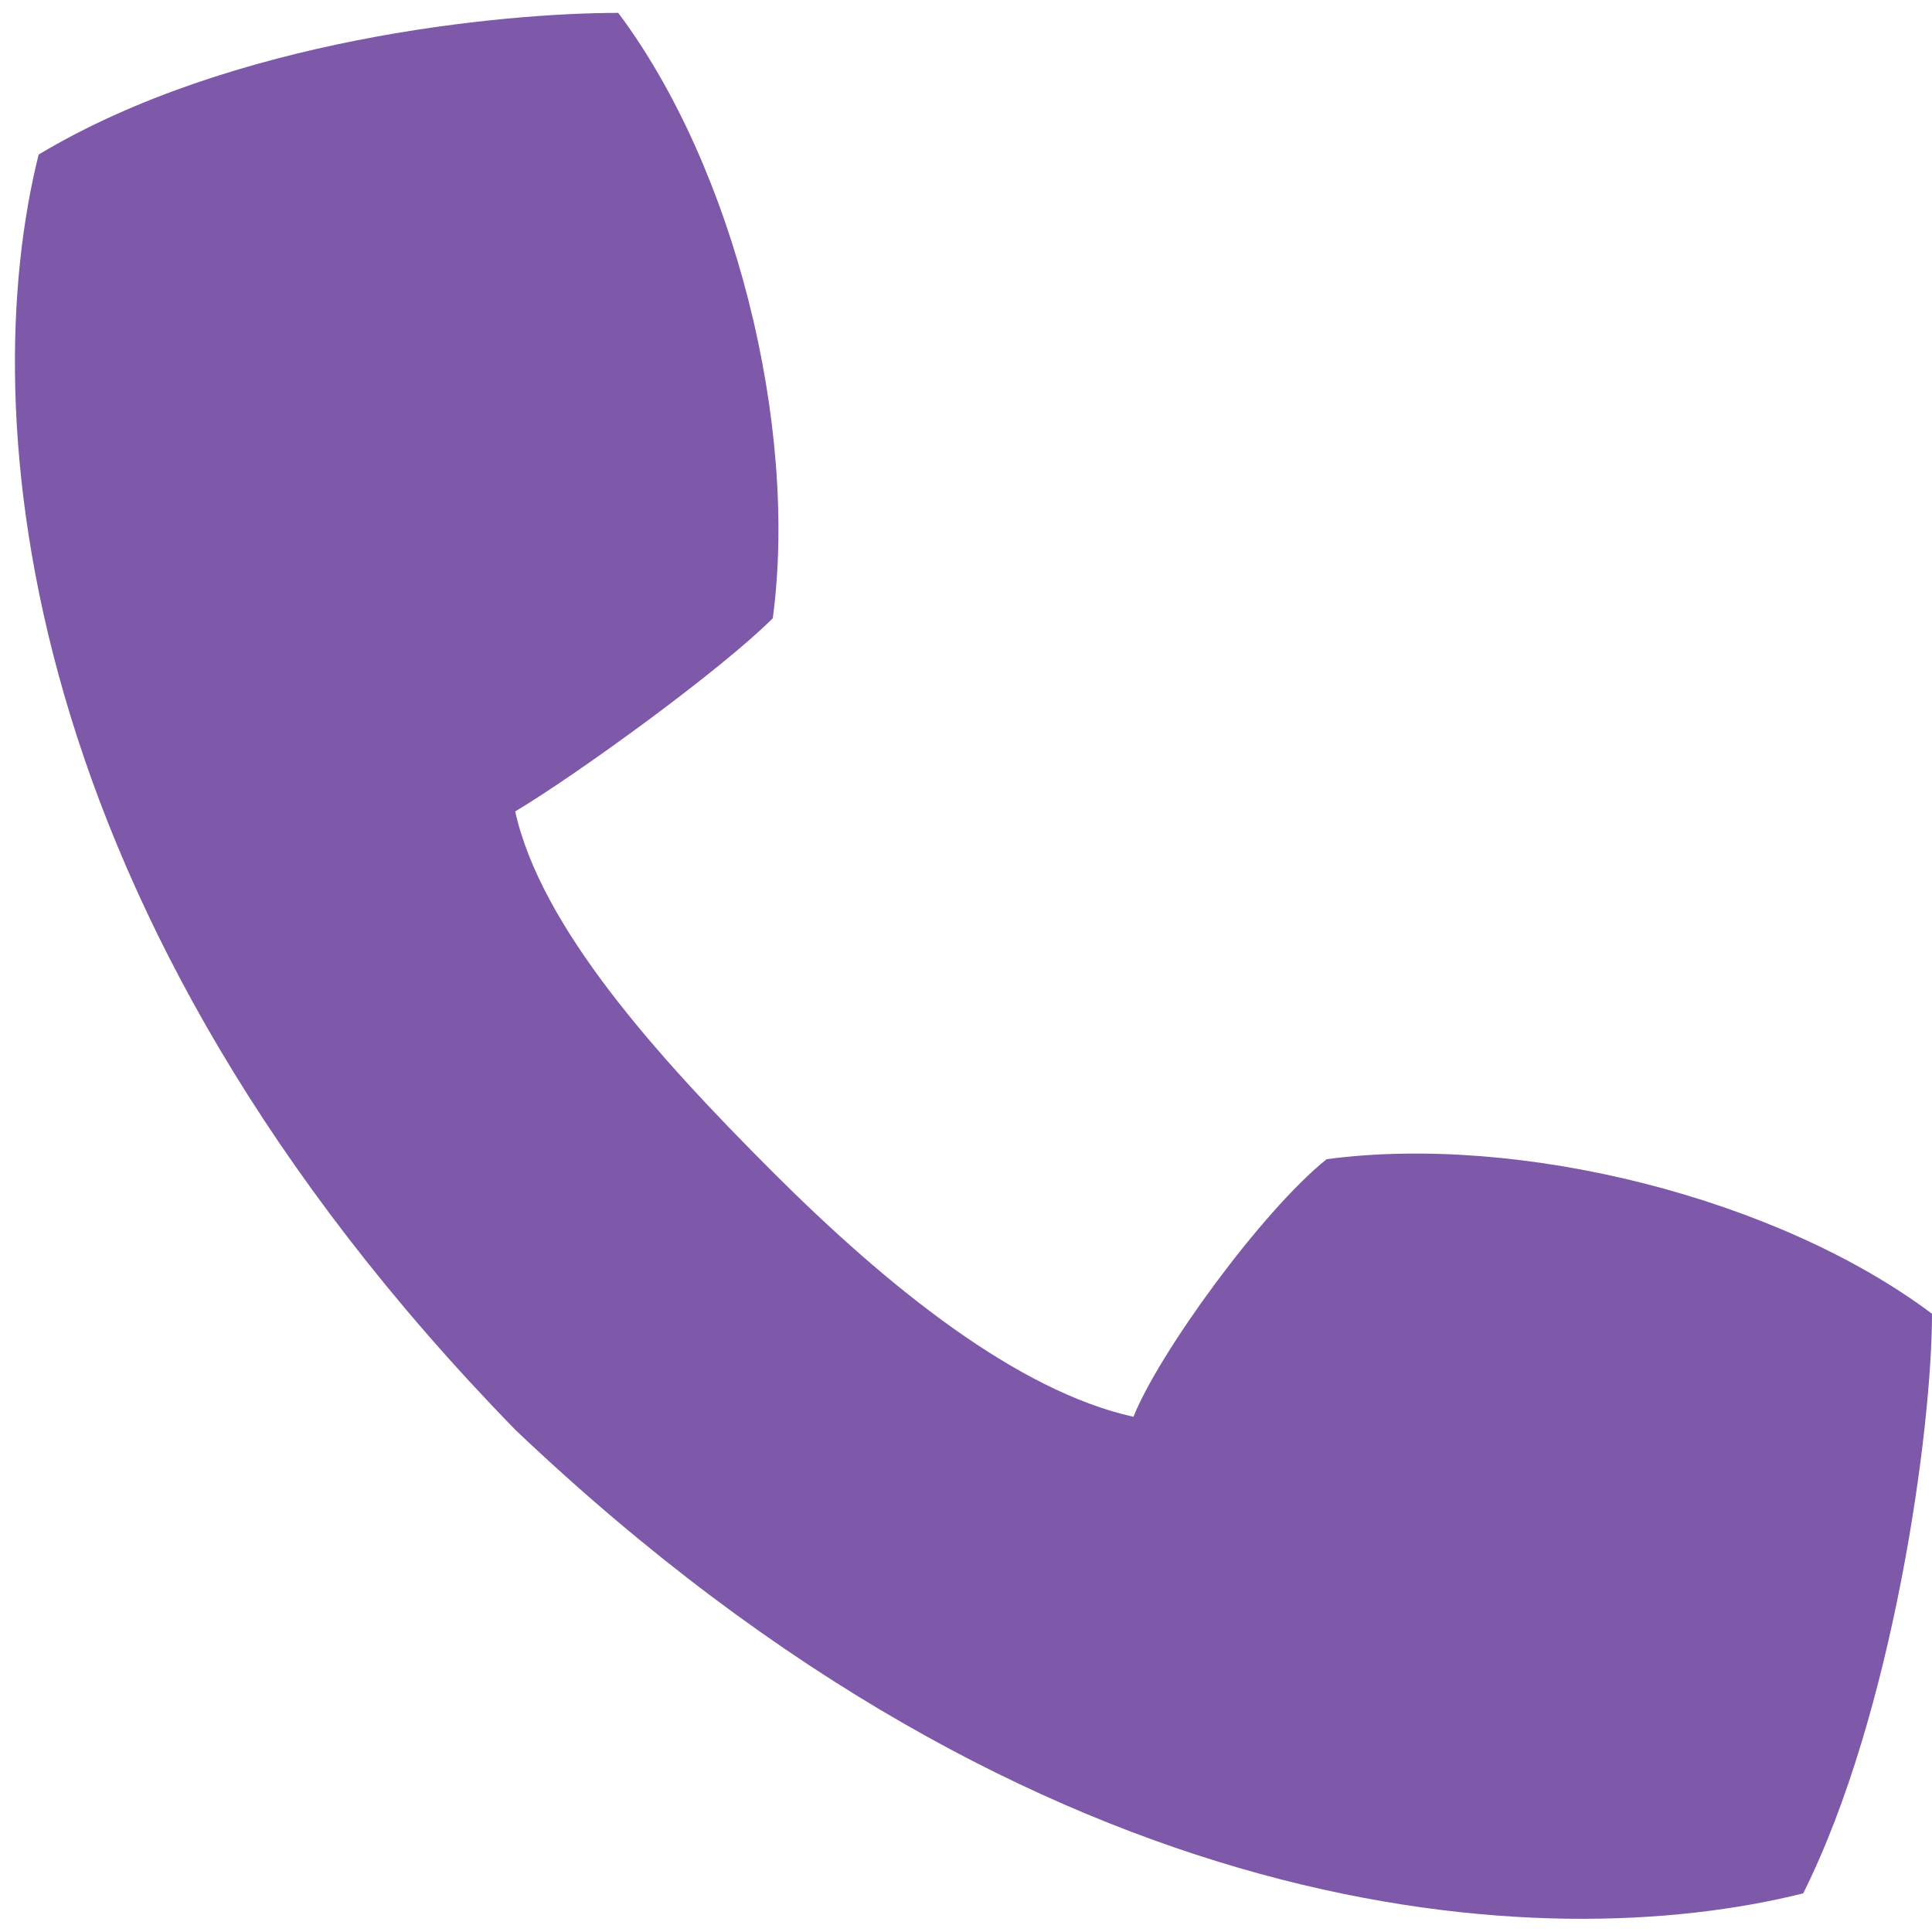 <?xml version="1.0" encoding="utf-8"?>
<!-- Generator: Adobe Illustrator 21.1.0, SVG Export Plug-In . SVG Version: 6.00 Build 0)  -->
<svg version="1.1" id="圖層_1" xmlns="http://www.w3.org/2000/svg" xmlns:xlink="http://www.w3.org/1999/xlink" x="0px" y="0px"
	 viewBox="0 0 15 15" style="enable-background:new 0 0 15 15;" xml:space="preserve">
<style type="text/css">
	.st0{fill:#7E58A9;}
</style>
<path class="st0" d="M15,10.2c-1.2-0.9-3.2-1.4-4.7-1.2C9.8,9.4,9,10.5,8.8,11c-0.9-0.2-1.9-1-2.8-1.9C5.1,8.2,4.2,7.2,4,6.3
	C4.5,6,5.6,5.2,6,4.8c0.2-1.5-0.3-3.5-1.2-4.7c-0.9,0-3,0.2-4.5,1.1c-0.5,2-0.2,5.9,3.7,9.9c4.1,3.9,8,4.1,10,3.6
	C14.7,13.3,15,11.1,15,10.2z"/>
</svg>

